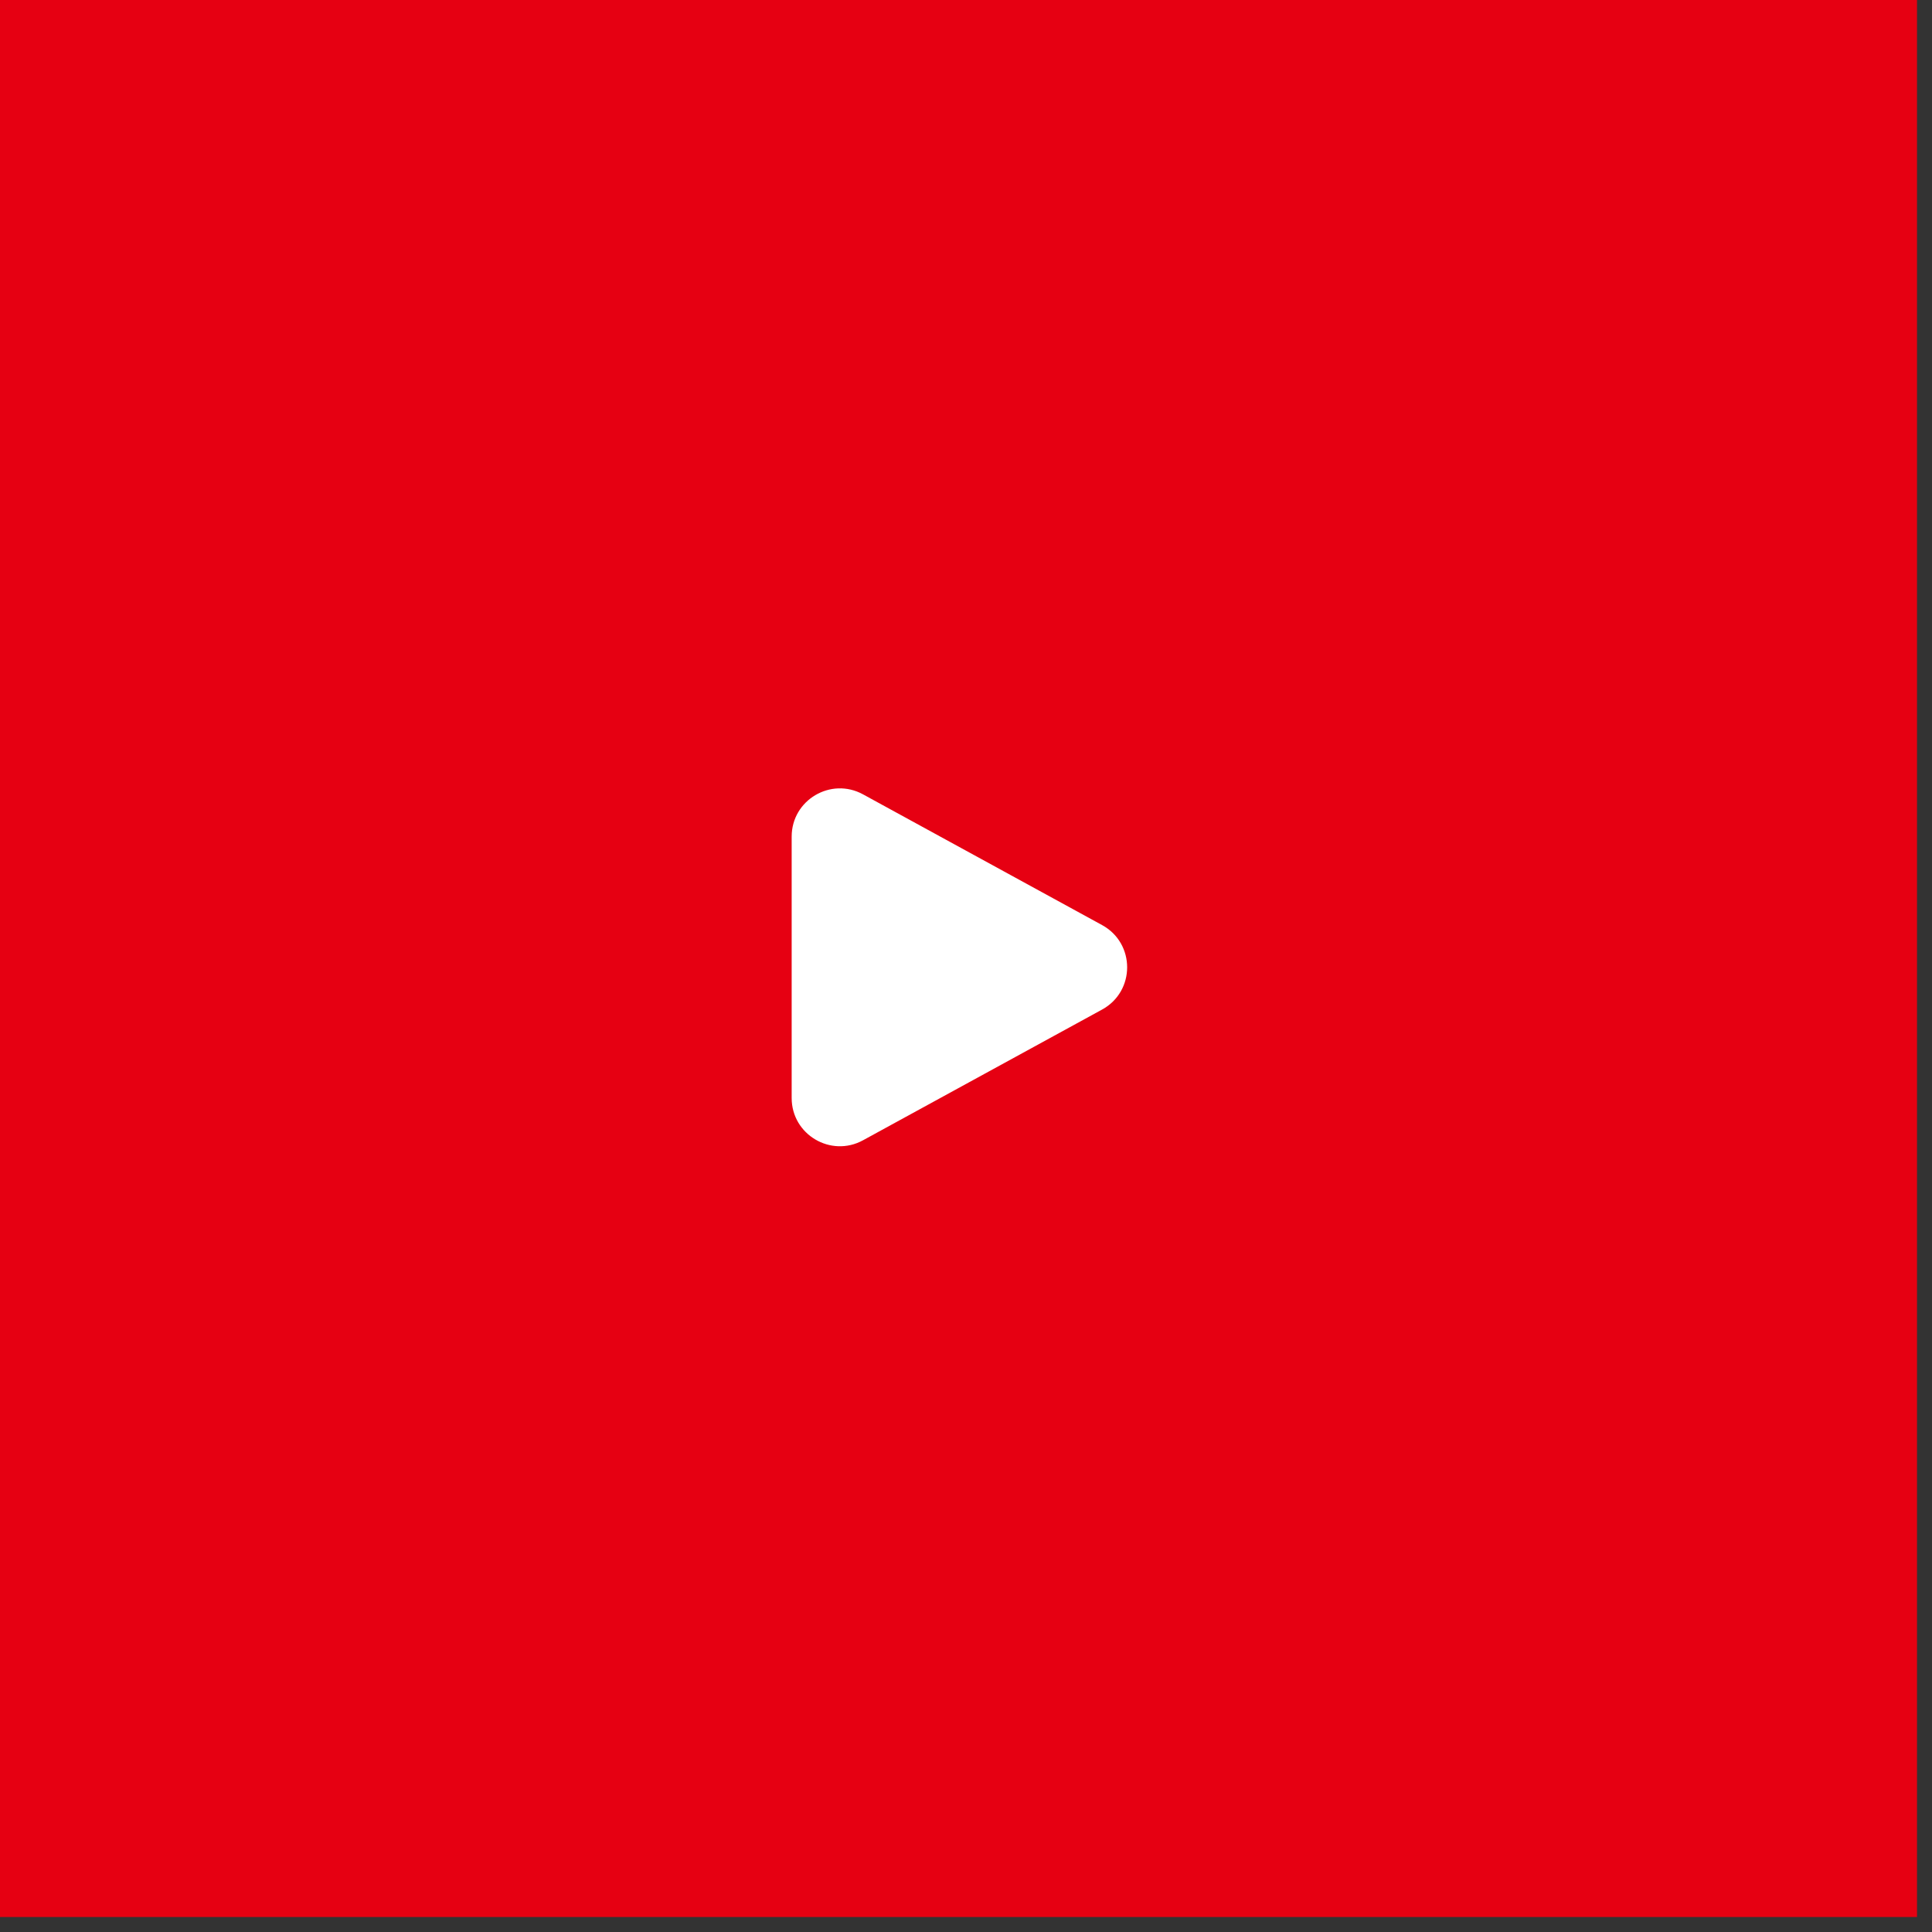 <svg 
 xmlns="http://www.w3.org/2000/svg"
 xmlns:xlink="http://www.w3.org/1999/xlink"
 width="116px" height="116px">
<rect width="100%" height="100%" fill="#333333" stroke="none"/>
<path fill-rule="evenodd"  fill="rgb(230, 0, 18)"
 d="M0.000,0.000 L115.1,0.000 L115.1,115.1 L0.000,115.1 L0.000,0.000 Z"/>
<path fill-rule="evenodd"  fill="rgb(255, 255, 255)"
 d="M51.817,47.694 L66.171,55.543 C68.177,56.640 68.177,59.518 66.171,60.615 L51.817,68.464 C49.888,69.518 47.533,68.125 47.533,65.927 L47.533,50.230 C47.533,48.034 49.888,46.639 51.817,47.694 Z"/>
</svg>